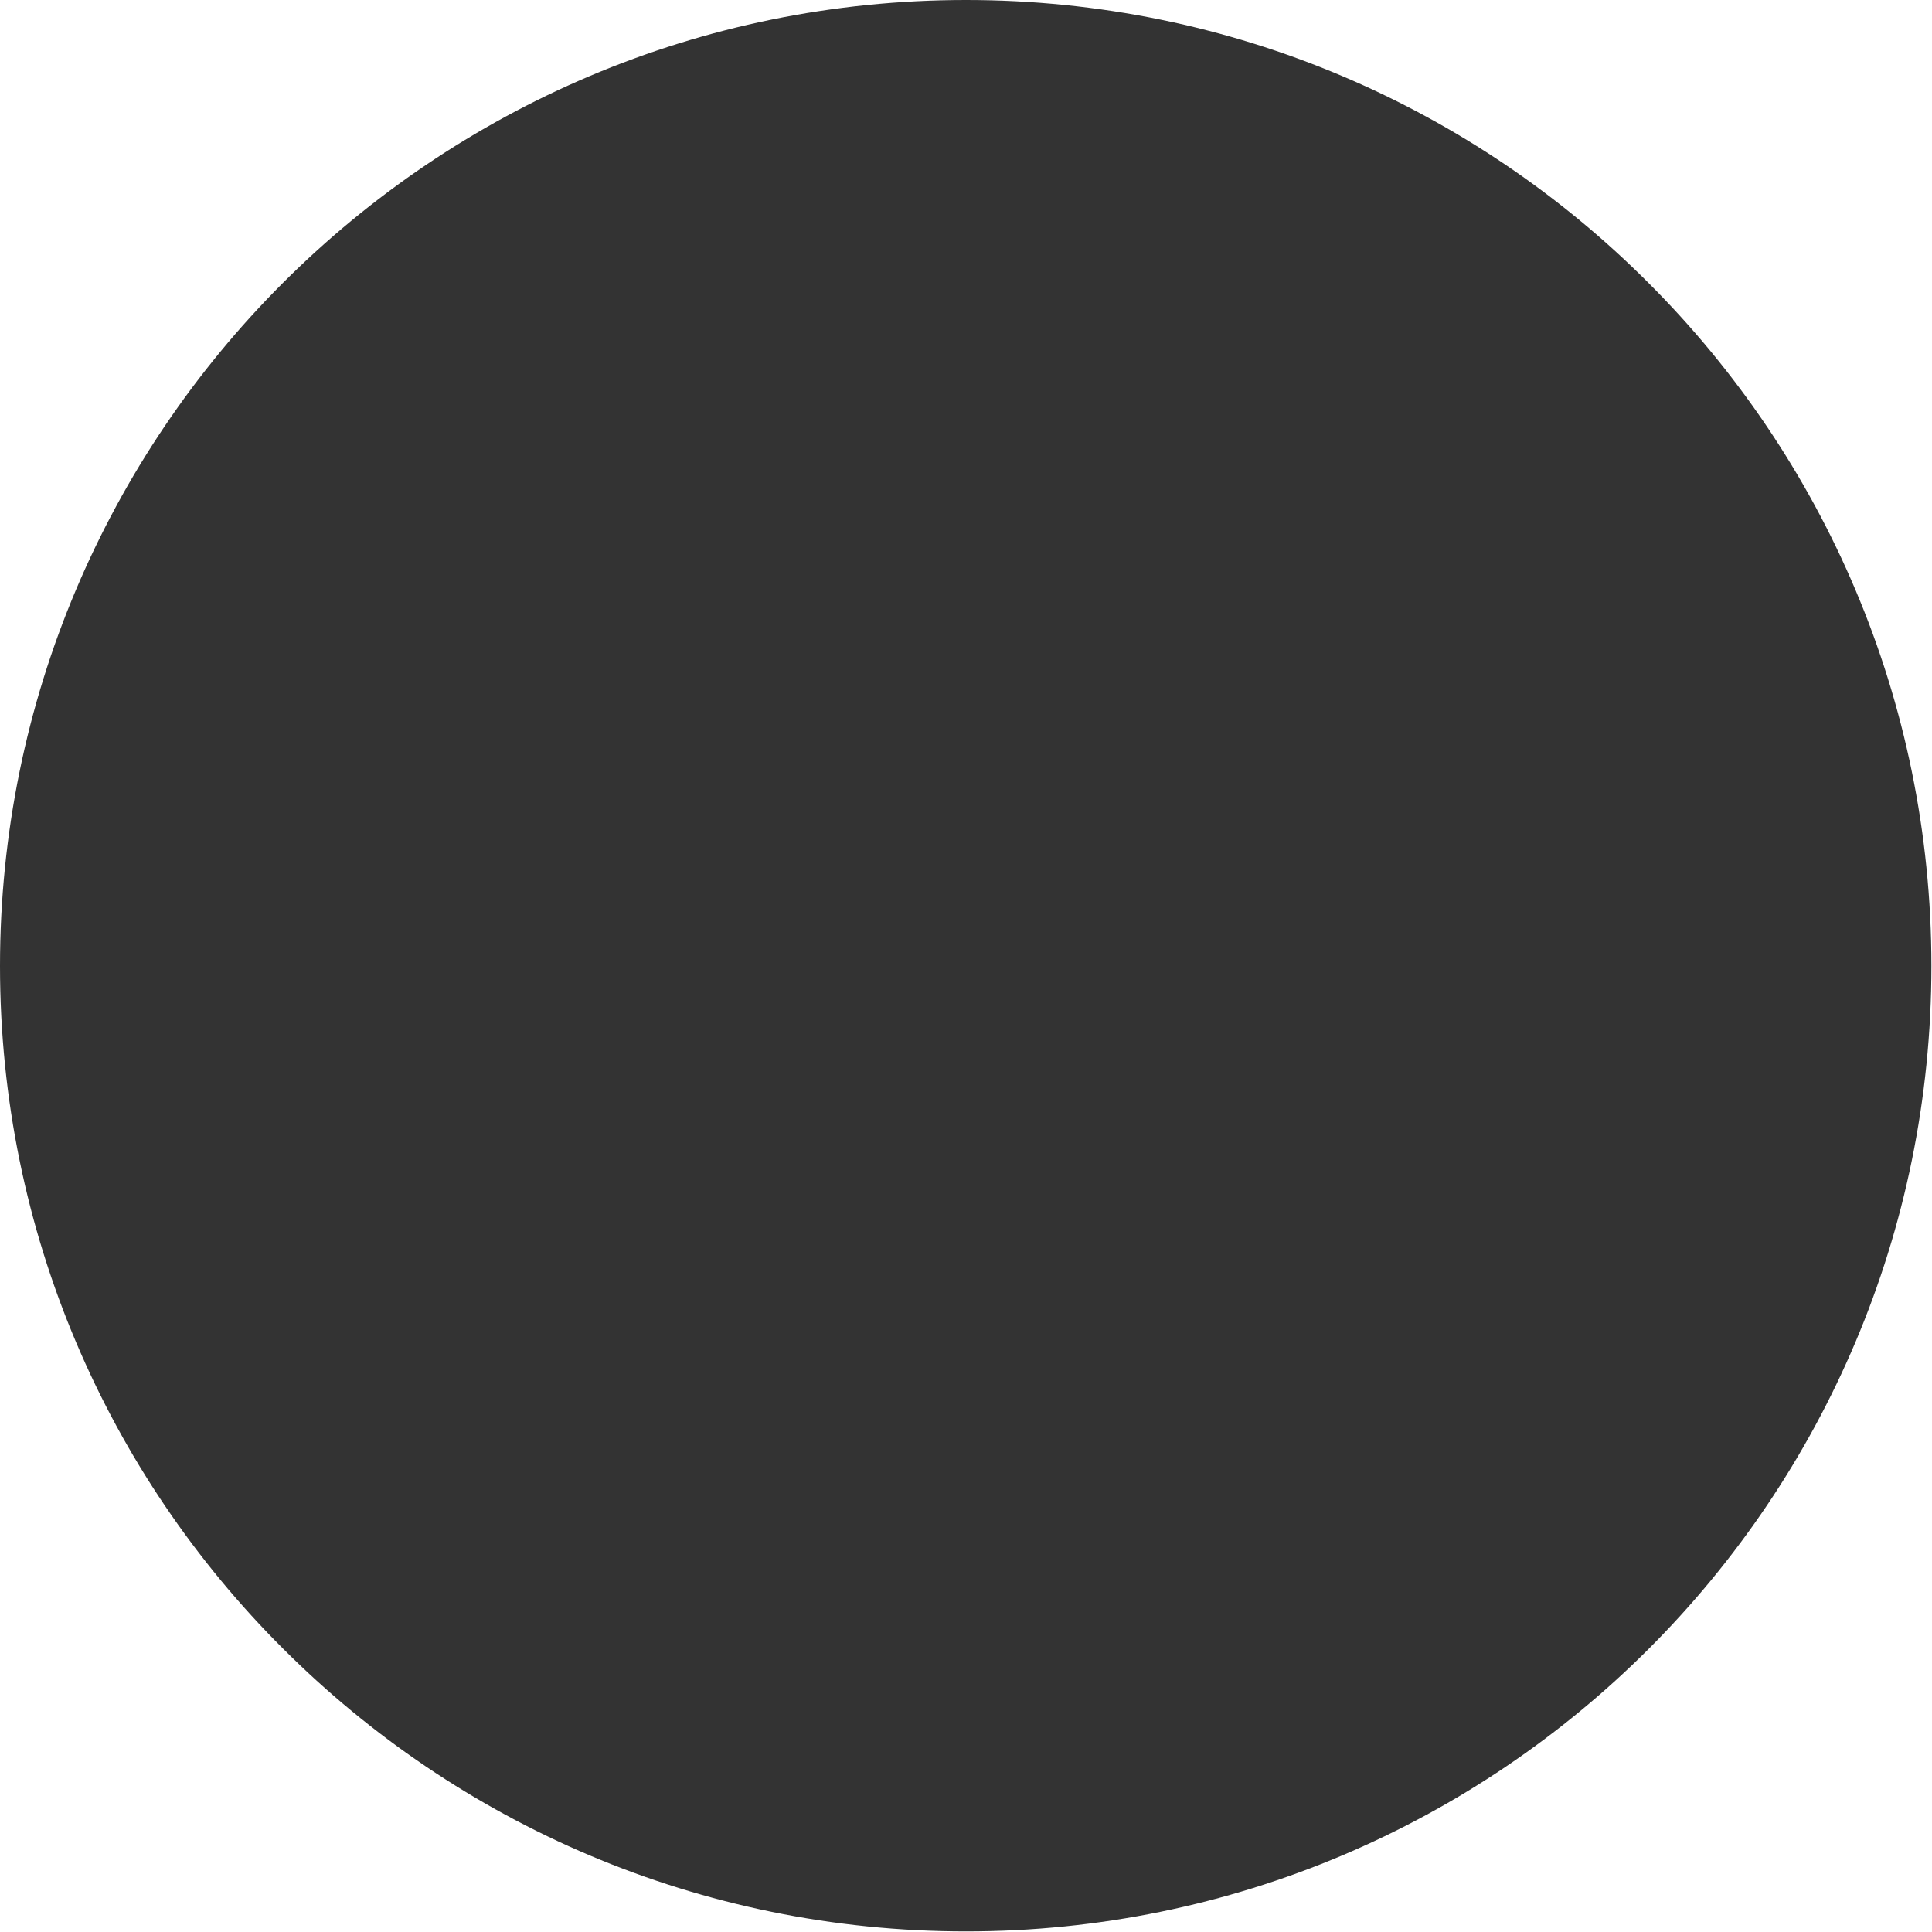 <?xml version="1.0" encoding="UTF-8"?><svg id="Layer_2" xmlns="http://www.w3.org/2000/svg" viewBox="0 0 32.54 32.54"><g id="mystery-magic"><path d="M27.77,27.77c-2.94,2.94-7.01,4.76-11.5,4.76s-8.56-1.82-11.5-4.76C1.82,24.83,0,20.76,0,16.27S1.82,7.71,4.76,4.77C7.71,1.82,11.78,0,16.27,0s8.56,1.82,11.5,4.77c2.94,2.94,4.76,7.01,4.76,11.5s-1.82,8.56-4.76,11.5Z" fill="#333" fill-rule="evenodd"/></g></svg>